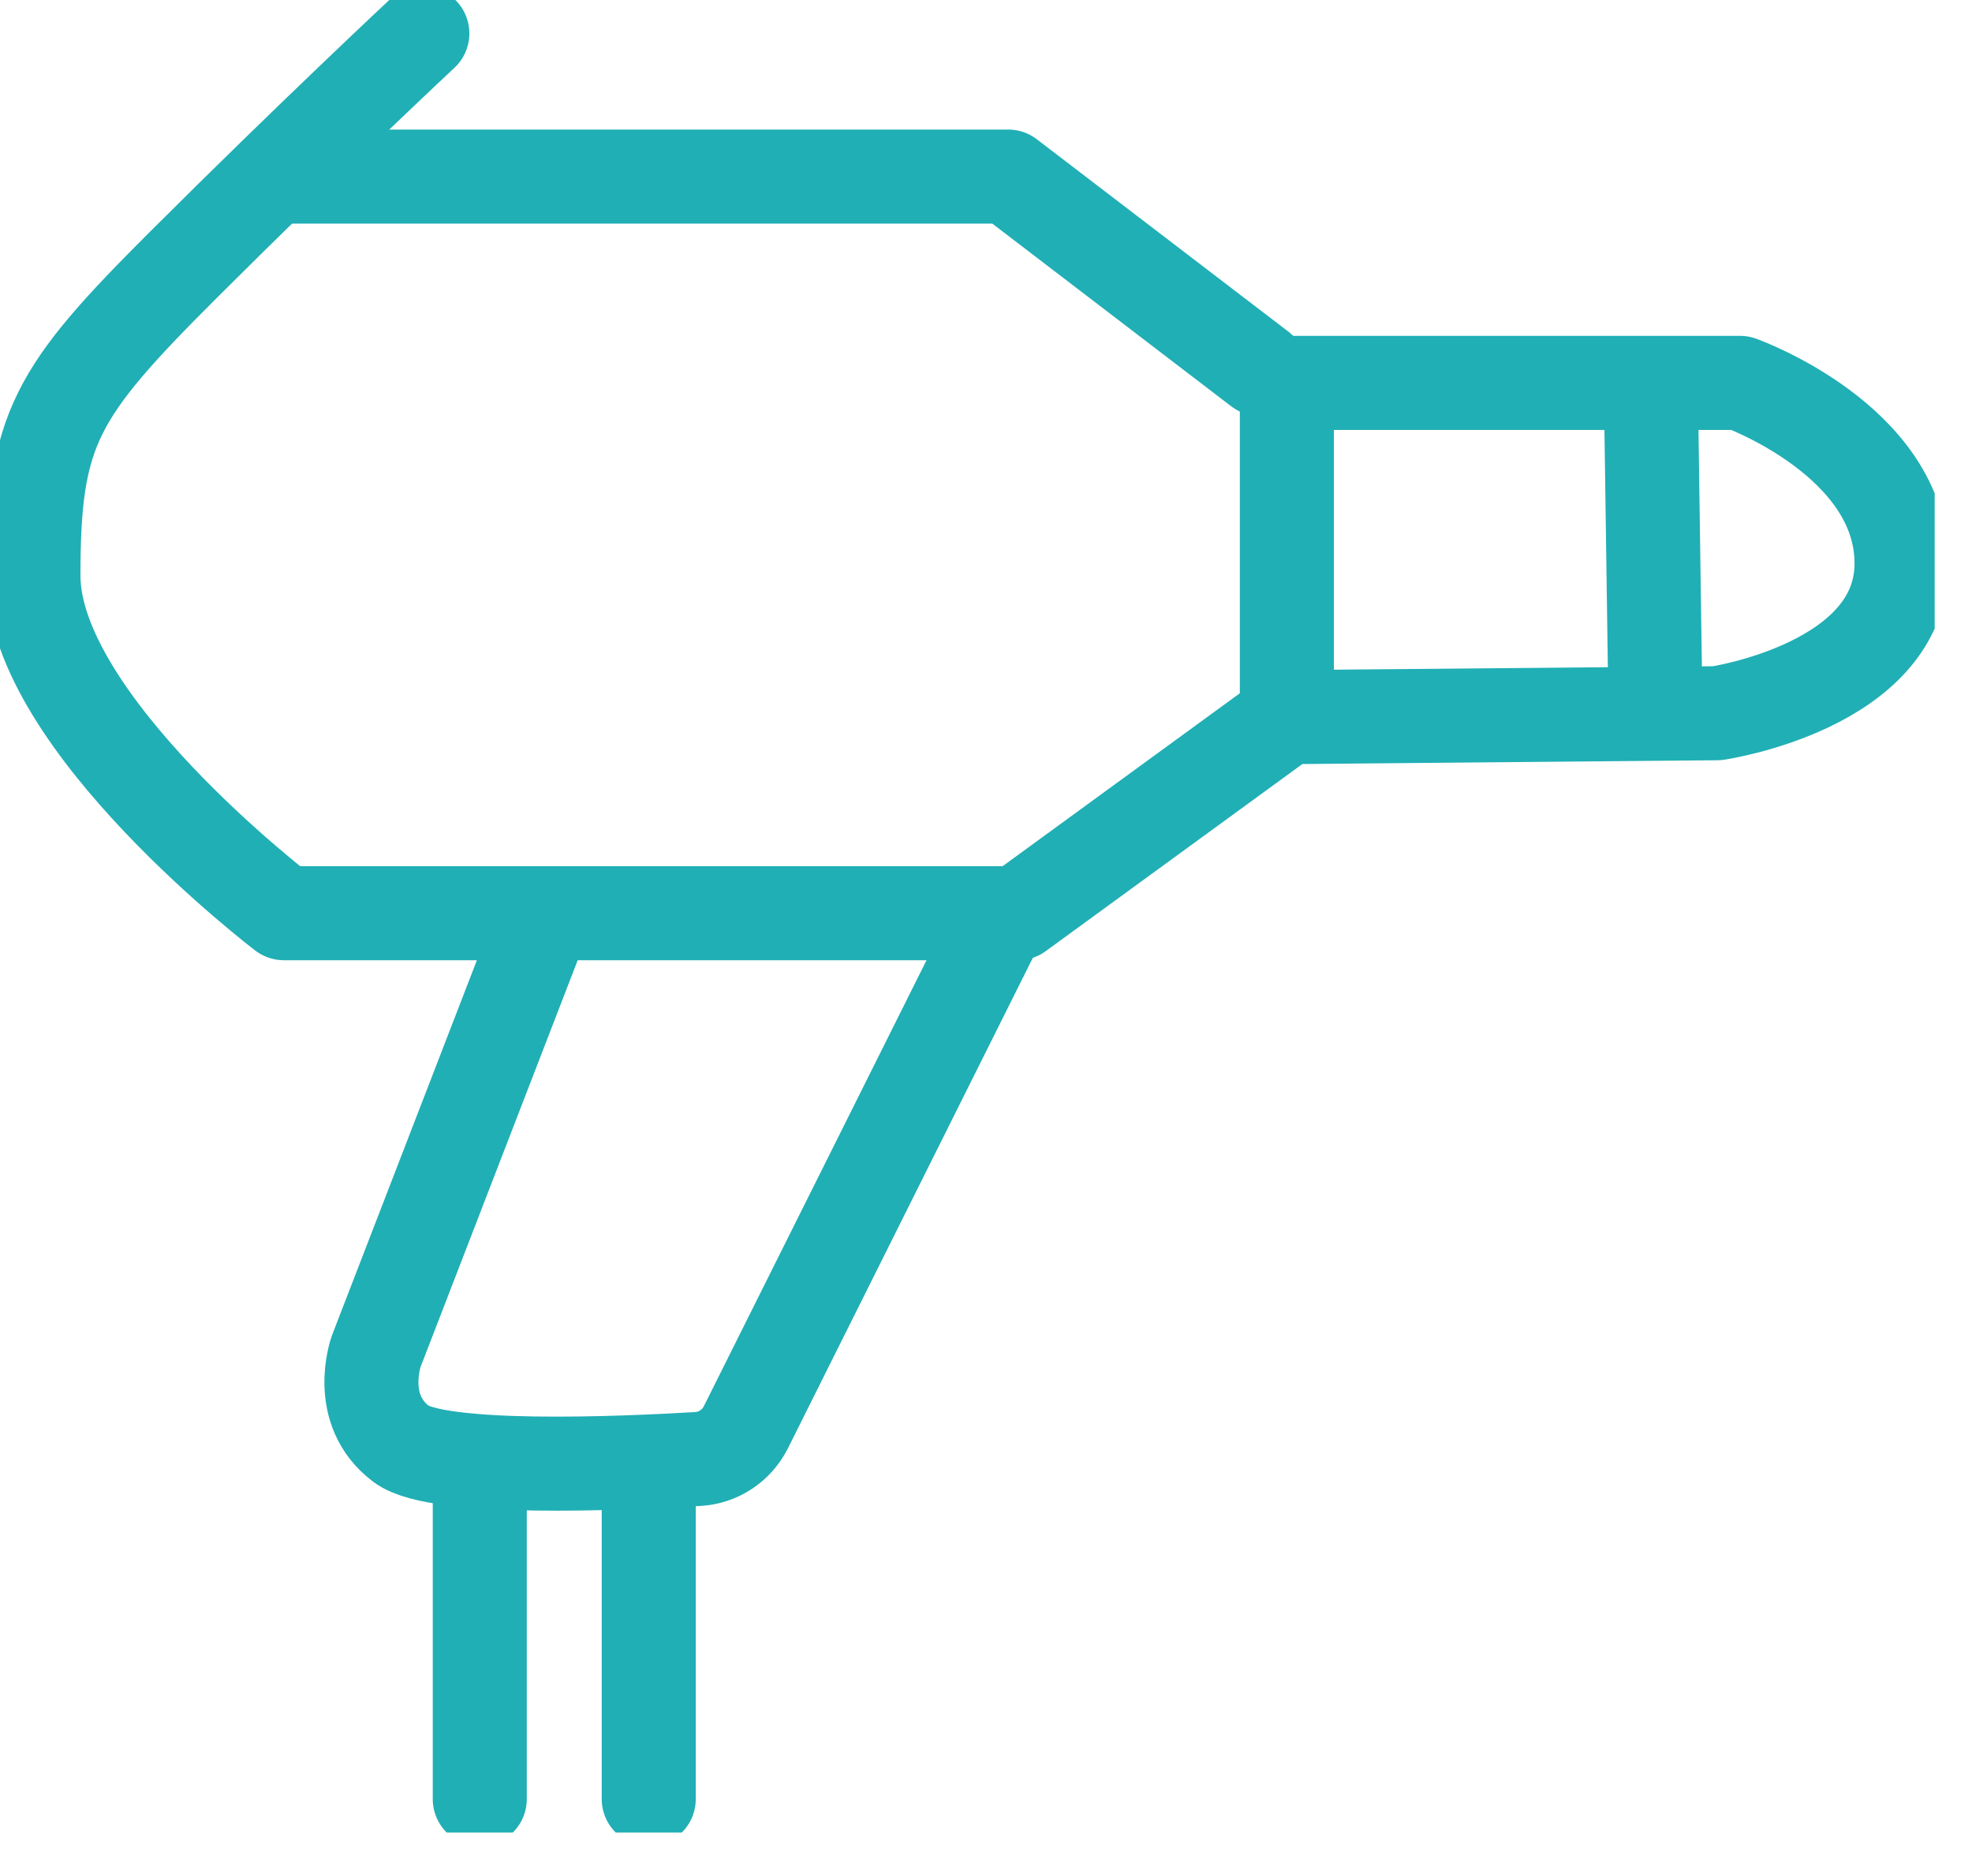 <svg width="41" height="39" viewBox="0 0 41 39" fill="none" xmlns="http://www.w3.org/2000/svg">
<g clip-path="url(#clip0_15707_8425)">
<path d="M5.743 3.671H20.962L26.192 7.67" stroke="#20AFB5" stroke-width="1.955" stroke-linecap="round" stroke-linejoin="round"/>
<path d="M26.755 14.834V7.96" stroke="#20AFB5" stroke-width="1.955" stroke-linecap="round" stroke-linejoin="round"/>
<path d="M11.321 19.035L7.821 28.094C7.821 28.094 7.385 29.301 8.345 30.021C9.104 30.589 12.932 30.425 14.511 30.33C14.935 30.305 15.307 30.059 15.503 29.68L20.841 18.991" stroke="#20AFB5" stroke-width="1.955" stroke-linecap="round" stroke-linejoin="round"/>
<path d="M26.913 7.96H36.18C36.18 7.96 39.535 9.16 39.535 11.713C39.535 14.265 35.7 14.827 35.7 14.827C35.7 14.827 26.597 14.909 26.755 14.909L21.164 18.984H5.901C5.901 18.984 0.695 15.023 0.695 11.965C0.695 8.908 1.15 8.162 3.828 5.49C6.507 2.818 8.781 0.695 8.781 0.695" stroke="#20AFB5" stroke-width="1.955" stroke-linecap="round" stroke-linejoin="round"/>
<path d="M34.418 14.676L34.323 8.061" stroke="#20AFB5" stroke-width="1.955" stroke-linecap="round" stroke-linejoin="round"/>
<path d="M9.975 30.577V37.4" stroke="#20AFB5" stroke-width="1.955" stroke-linecap="round" stroke-linejoin="round"/>
<path d="M13.488 30.577V37.4" stroke="#20AFB5" stroke-width="1.955" stroke-linecap="round" stroke-linejoin="round"/>
</g>
<defs>
<clipPath id="clip0_15707_8425">
<rect width="40.224" height="38.095" fill="white"/>
</clipPath>
</defs>
</svg>
